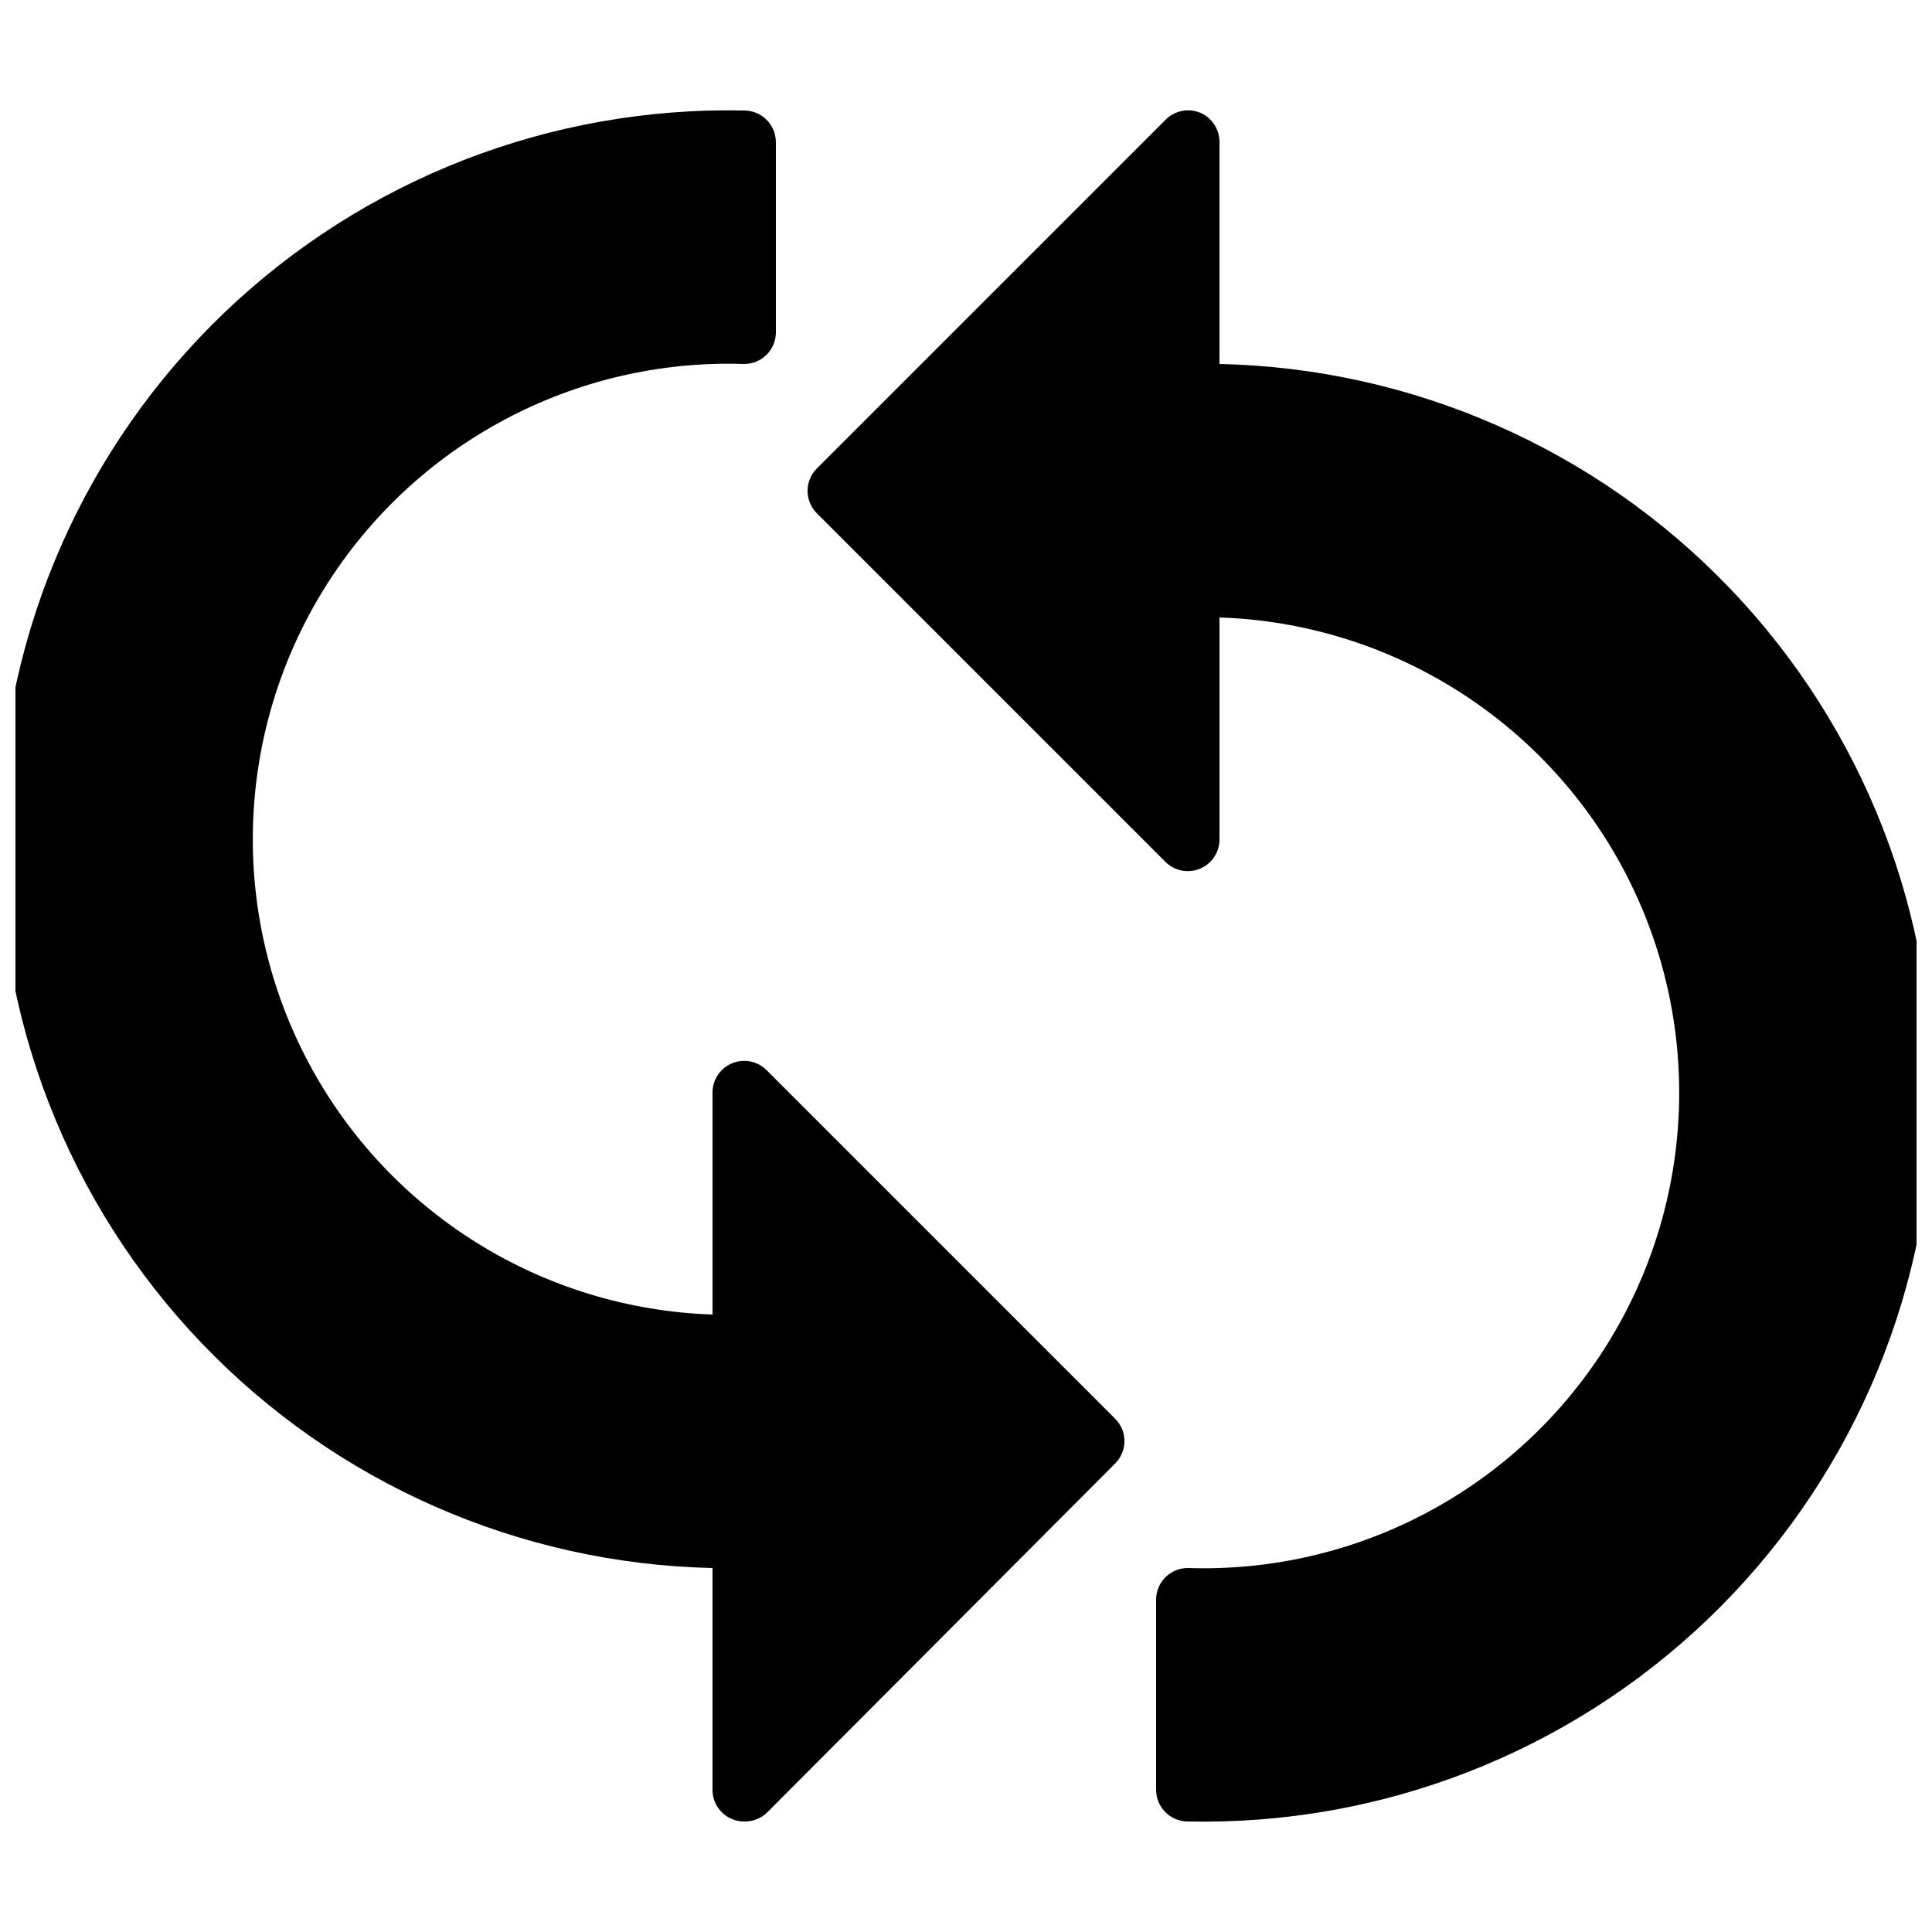 <?xml version="1.0" encoding="UTF-8"?>
<!-- Uploaded to: SVG Repo, www.svgrepo.com, Generator: SVG Repo Mixer Tools -->
<svg width="800px" height="800px" version="1.1" viewBox="144 144 512 512" xmlns="http://www.w3.org/2000/svg">
 <defs>
  <clipPath id="b">
   <path d="m358 173h293.9v454h-293.9z"/>
  </clipPath>
  <clipPath id="a">
   <path d="m148.09 173h293.91v454h-293.91z"/>
  </clipPath>
 </defs>
 <g>
  <g clip-path="url(#b)">
   <path d="m458.78 626.71c-4.637 0-8.398-3.758-8.398-8.395v-50.383c0-4.637 3.762-8.395 8.398-8.395 44.996 1.5 87.379-21.121 111.18-59.34 23.797-38.223 25.398-86.234 4.199-125.95-21.199-39.719-61.98-65.113-106.98-66.613v58.777c0.02 3.414-2.023 6.496-5.176 7.805-3.148 1.309-6.781 0.582-9.18-1.844l-92.363-92.363h-0.004c-3.254-3.273-3.254-8.562 0-11.84l92.363-92.363h0.004c2.391-2.477 6.051-3.242 9.234-1.934 3.133 1.328 5.152 4.41 5.121 7.809v58.777c51.223 1.117 99.902 22.531 135.33 59.535 35.434 37.008 54.711 86.57 53.598 137.79-1.113 51.219-22.527 99.898-59.535 135.33-37.004 35.43-86.57 54.711-137.79 53.594z"/>
  </g>
  <g clip-path="url(#a)">
   <path d="m341.22 626.71c-1.066 0.004-2.121-0.195-3.109-0.586-3.195-1.273-5.293-4.367-5.289-7.809v-58.777c-51.223-1.113-99.902-22.531-135.33-59.535-35.43-37.004-54.711-86.57-53.598-137.79 1.113-51.219 22.531-99.898 59.535-135.33 37.004-35.434 86.57-54.711 137.79-53.598 2.227 0 4.359 0.883 5.934 2.457 1.578 1.574 2.461 3.711 2.461 5.938v50.383c0 2.227-0.883 4.363-2.461 5.938-1.574 1.574-3.707 2.457-5.934 2.457-45-1.5-87.383 21.121-111.18 59.344-23.797 38.219-25.398 86.23-4.199 125.95 21.203 39.723 61.98 65.113 106.98 66.613v-58.777c-0.02-3.41 2.027-6.496 5.176-7.805 3.152-1.309 6.781-0.578 9.184 1.844l92.363 92.363c3.258 3.277 3.258 8.566 0 11.84l-0.84 0.84-91.355 91.609c-1.625 1.613-3.84 2.492-6.129 2.434z"/>
  </g>
 </g>
</svg>